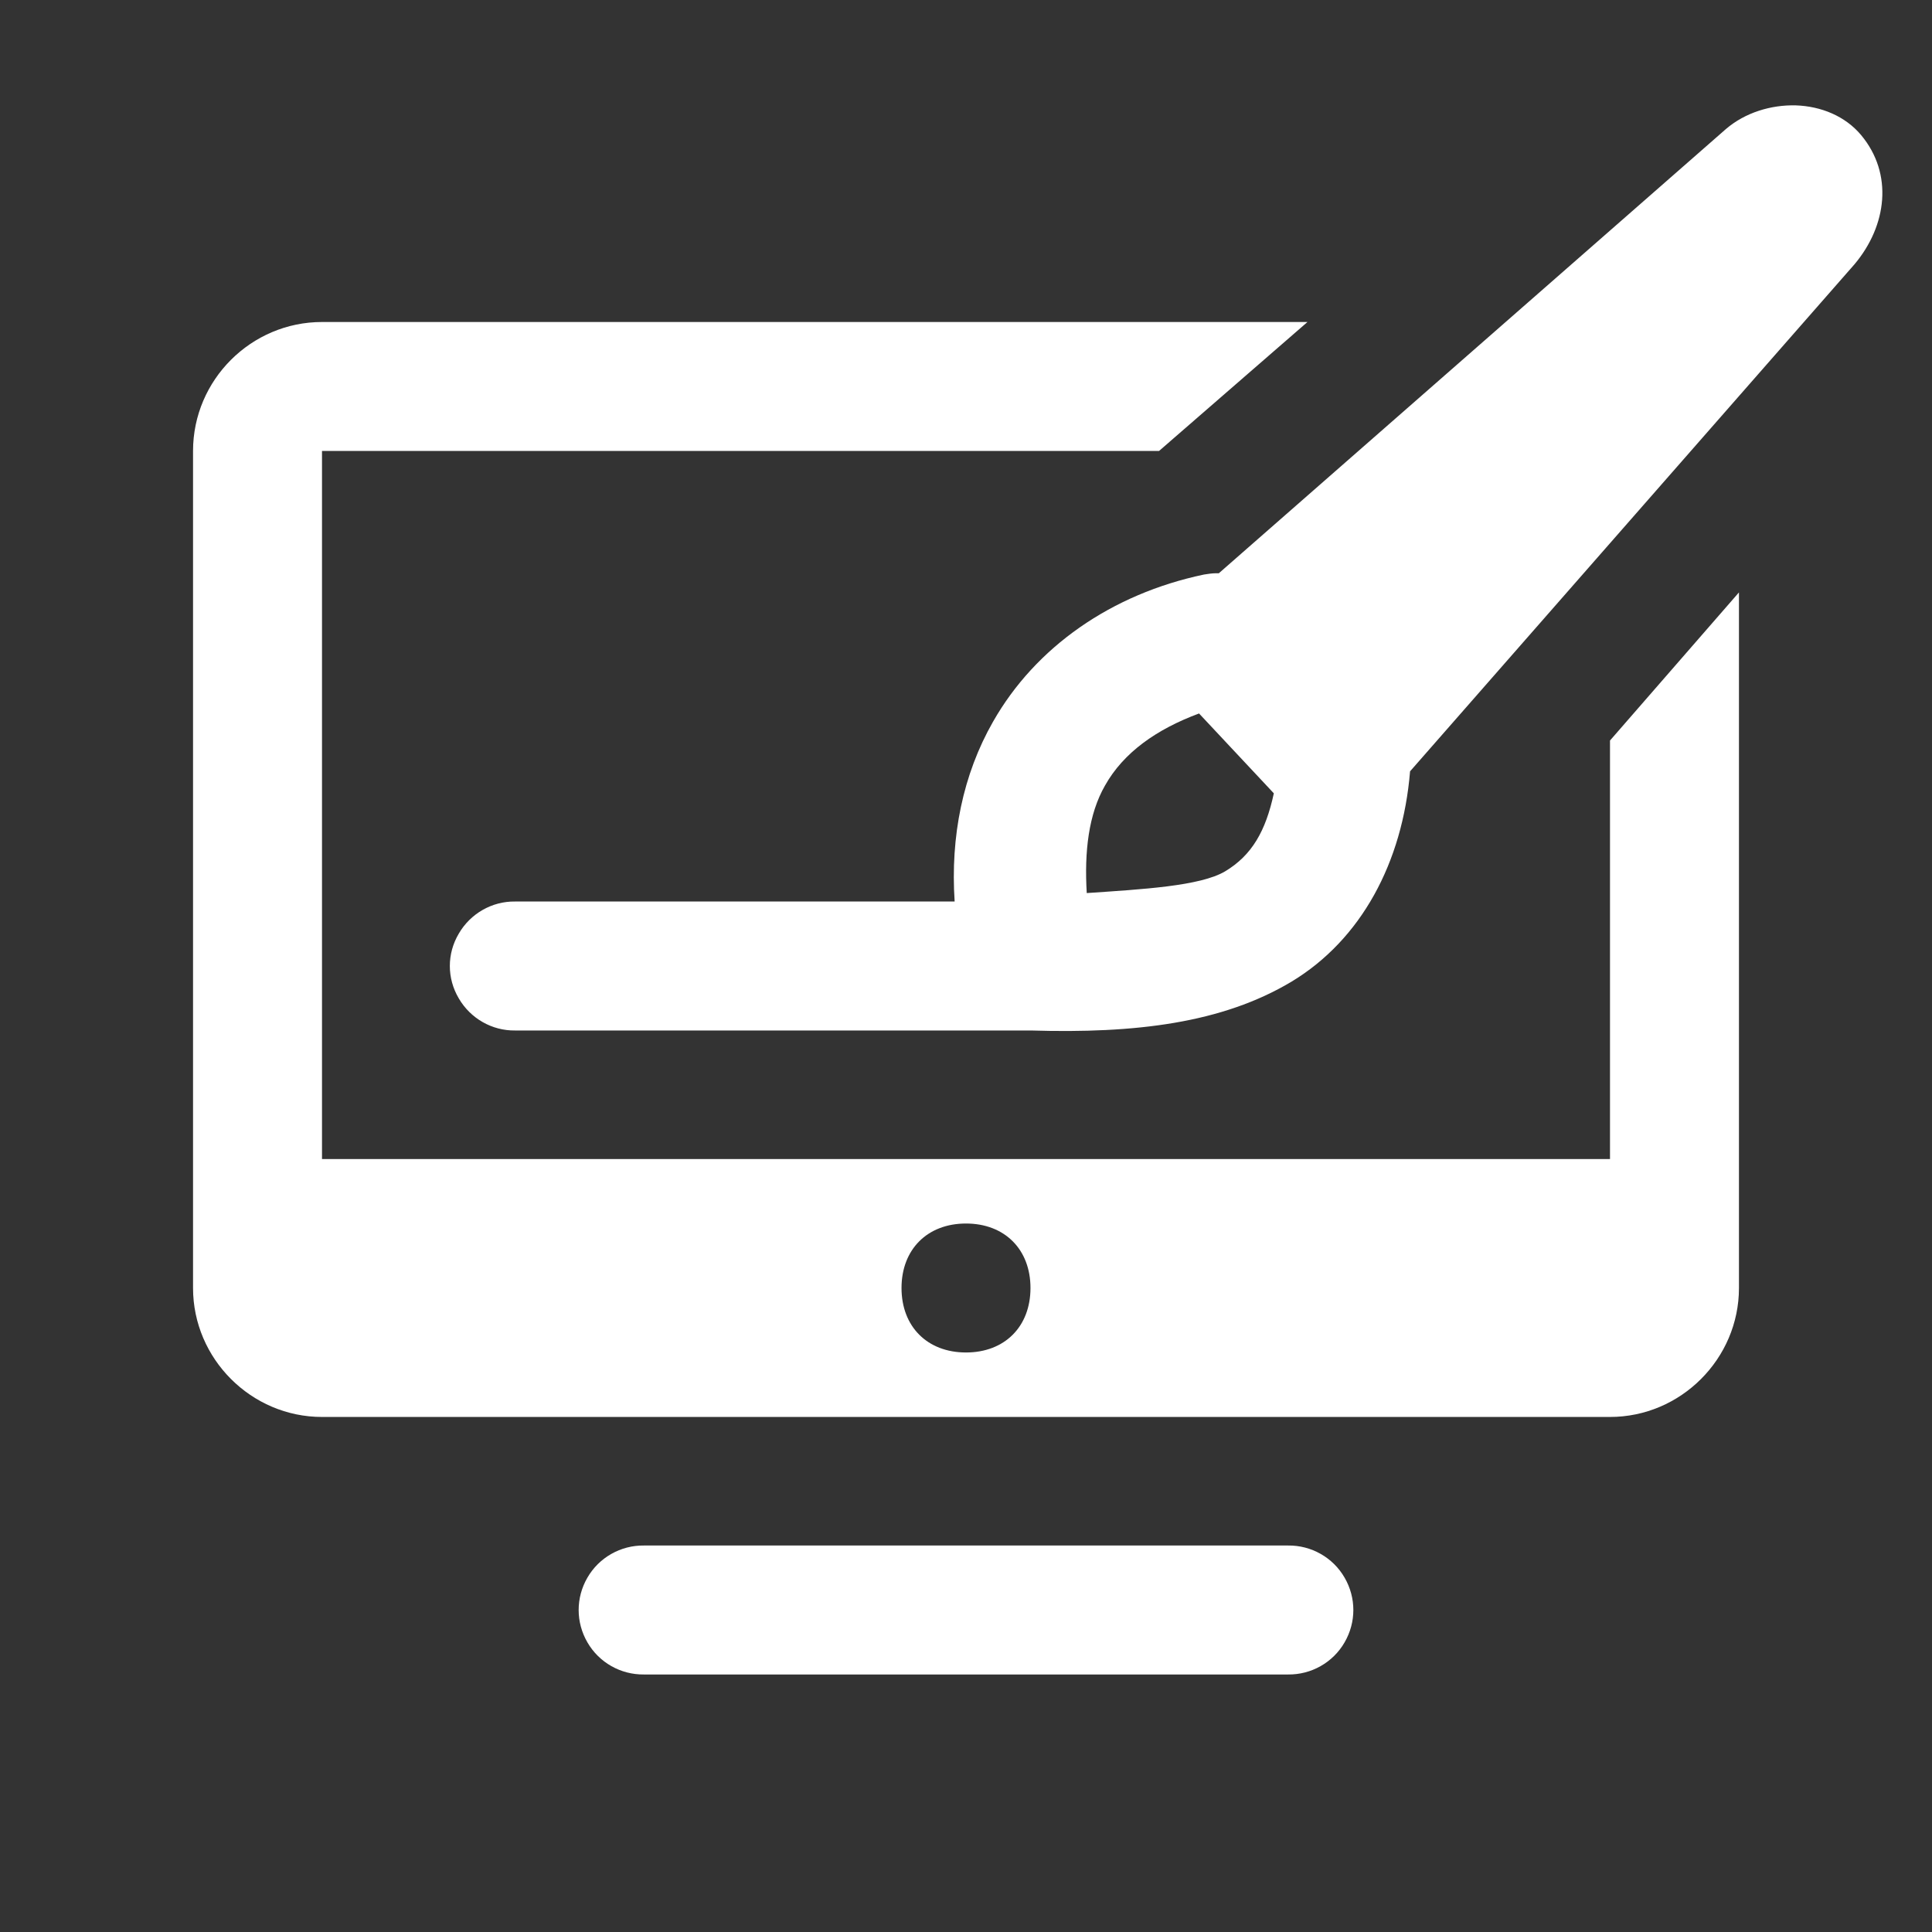 <?xml version="1.0" encoding="UTF-8"?>
<svg xmlns="http://www.w3.org/2000/svg" xmlns:xlink="http://www.w3.org/1999/xlink" viewBox="0 0 24 24" width="24px" height="24px">
<rect x="0" y="0" width="24" height="24" fill="#333333" stroke="none"/>
<g id="surface126938667">
<path style=" stroke:none;fill-rule:nonzero;fill:rgb(100%,100%,100%);fill-opacity:1;" d="M 22.309 1.309 C 22 1.301 21.68 1.398 21.441 1.602 L 15.141 7.121 C 15.129 7.121 15.117 7.121 15.109 7.121 C 15.059 7.121 15.008 7.129 14.957 7.137 C 13.805 7.379 12.863 8.039 12.336 8.965 C 11.961 9.621 11.805 10.391 11.859 11.199 L 6.398 11.199 C 6.113 11.195 5.844 11.348 5.699 11.598 C 5.551 11.848 5.551 12.152 5.699 12.402 C 5.844 12.652 6.113 12.805 6.398 12.801 L 12.773 12.801 C 12.781 12.801 12.789 12.801 12.801 12.801 C 12.801 12.801 12.801 12.801 12.805 12.801 C 14.102 12.84 15.18 12.711 16.043 12.195 C 16.91 11.672 17.422 10.715 17.516 9.586 C 17.516 9.586 17.516 9.582 17.516 9.582 L 23.039 3.281 C 23.441 2.801 23.52 2.16 23.121 1.68 C 22.922 1.441 22.621 1.32 22.309 1.309 Z M 4 4 C 3.121 4 2.398 4.719 2.398 5.602 L 2.398 16 C 2.398 16.879 3.121 17.602 4 17.602 L 20 17.602 C 20.879 17.602 21.602 16.879 21.602 16 L 21.602 7.359 L 20 9.199 L 20 14.398 L 4 14.398 L 4 5.602 L 14.398 5.602 L 16.242 4 Z M 14.895 8.863 L 15.824 9.855 C 15.723 10.324 15.551 10.625 15.219 10.824 C 14.91 11.008 14.188 11.047 13.5 11.094 C 13.469 10.578 13.523 10.113 13.727 9.758 C 13.957 9.348 14.367 9.059 14.895 8.863 Z M 12 15.199 C 12.48 15.199 12.801 15.52 12.801 16 C 12.801 16.48 12.48 16.801 12 16.801 C 11.52 16.801 11.199 16.48 11.199 16 C 11.199 15.52 11.52 15.199 12 15.199 Z M 8 19.199 C 7.711 19.195 7.441 19.348 7.297 19.598 C 7.152 19.848 7.152 20.152 7.297 20.402 C 7.441 20.652 7.711 20.805 8 20.801 L 16 20.801 C 16.289 20.805 16.559 20.652 16.703 20.402 C 16.848 20.152 16.848 19.848 16.703 19.598 C 16.559 19.348 16.289 19.195 16 19.199 Z M 8 19.199 "/>
</g>
</svg>
